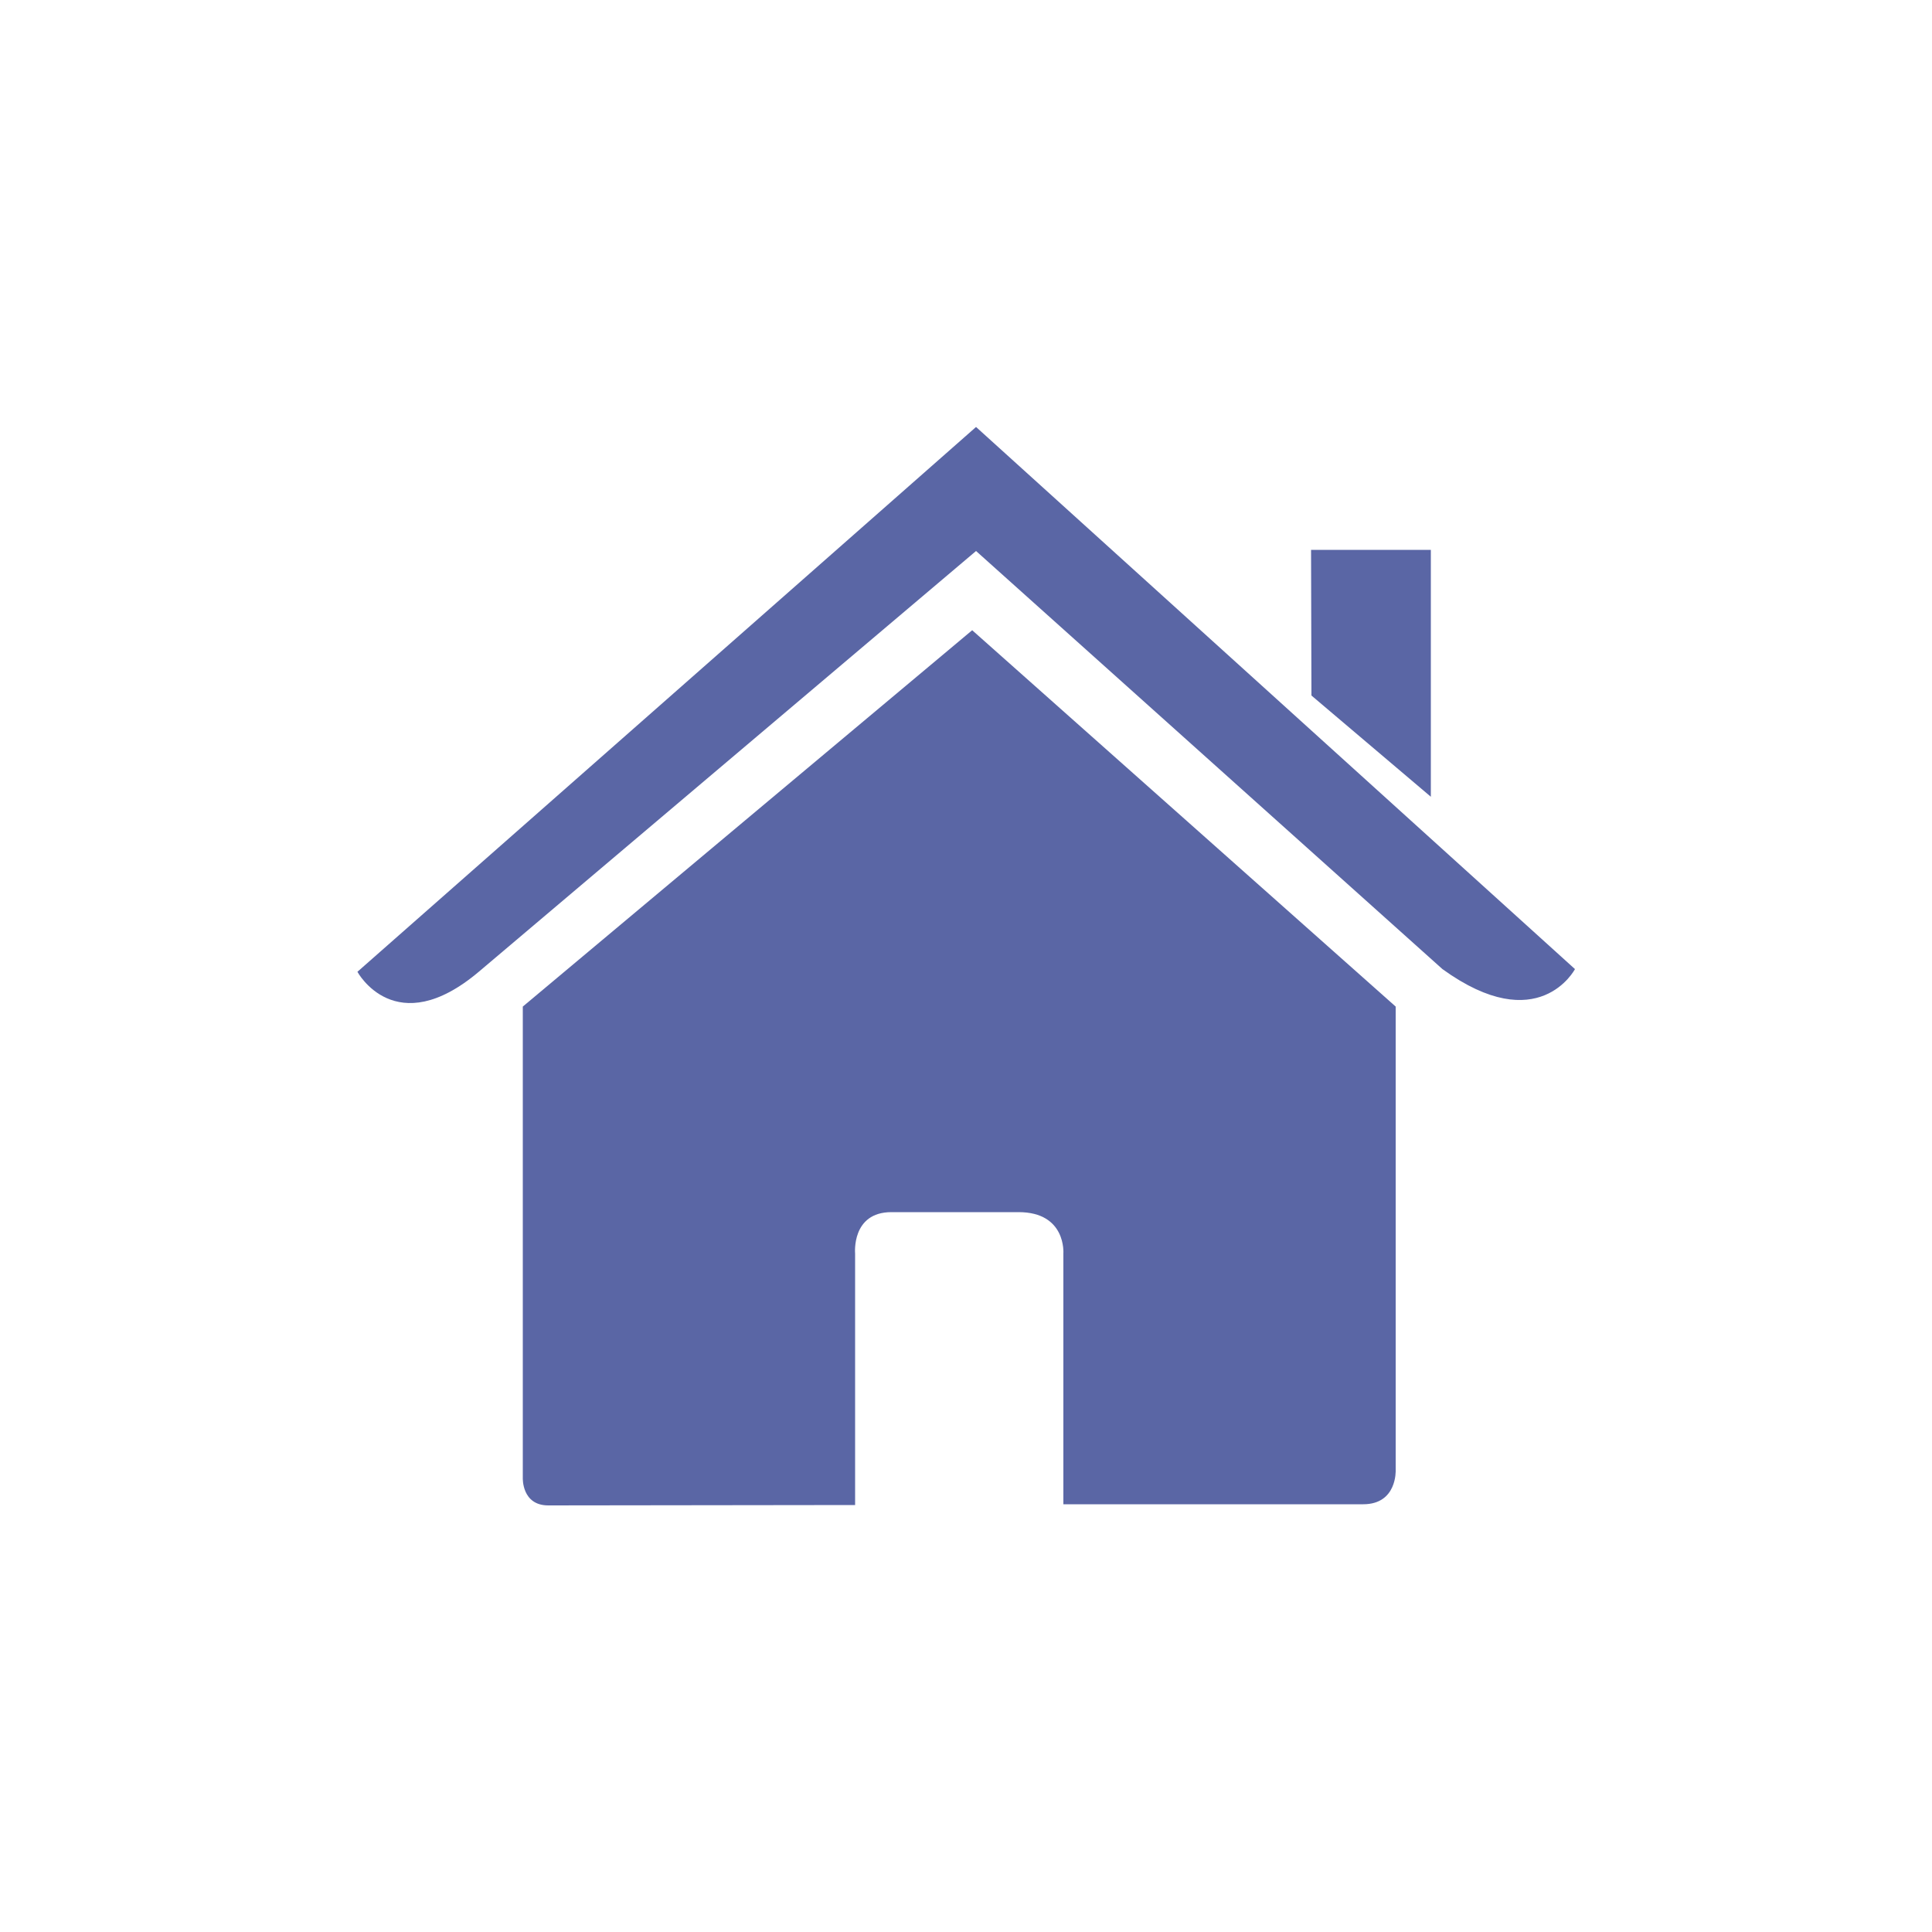 <?xml version="1.0" encoding="utf-8"?>
<svg xmlns="http://www.w3.org/2000/svg" id="Layer_1" viewBox="0 0 50 50">
  <defs>
    <style>.cls-1{fill:#5a66a5;stroke-width:0px;}</style>
  </defs>
  <path class="cls-1" d="M13.53,38.25s-.03.71.66.71c.86,0,7.94-.01,7.94-.01v-6.51s-.1-1.07.94-1.07h3.29c1.24,0,1.16,1.07,1.16,1.07v6.49s7.76,0,7.76,0c.88,0,.84-.88.84-.88v-12l-10.96-9.74-11.63,9.74v12.2Z"/>
  <path class="cls-1" d="M9.25,25.15s.98,1.82,3.14,0l12.87-10.89,12.07,10.82c2.49,1.8,3.43,0,3.43,0l-15.5-14.03-16.01,14.1Z"/>
  <polygon class="cls-1" points="37.03 14.23 33.93 14.23 33.94 18 37.03 20.62 37.03 14.23"/>
</svg>